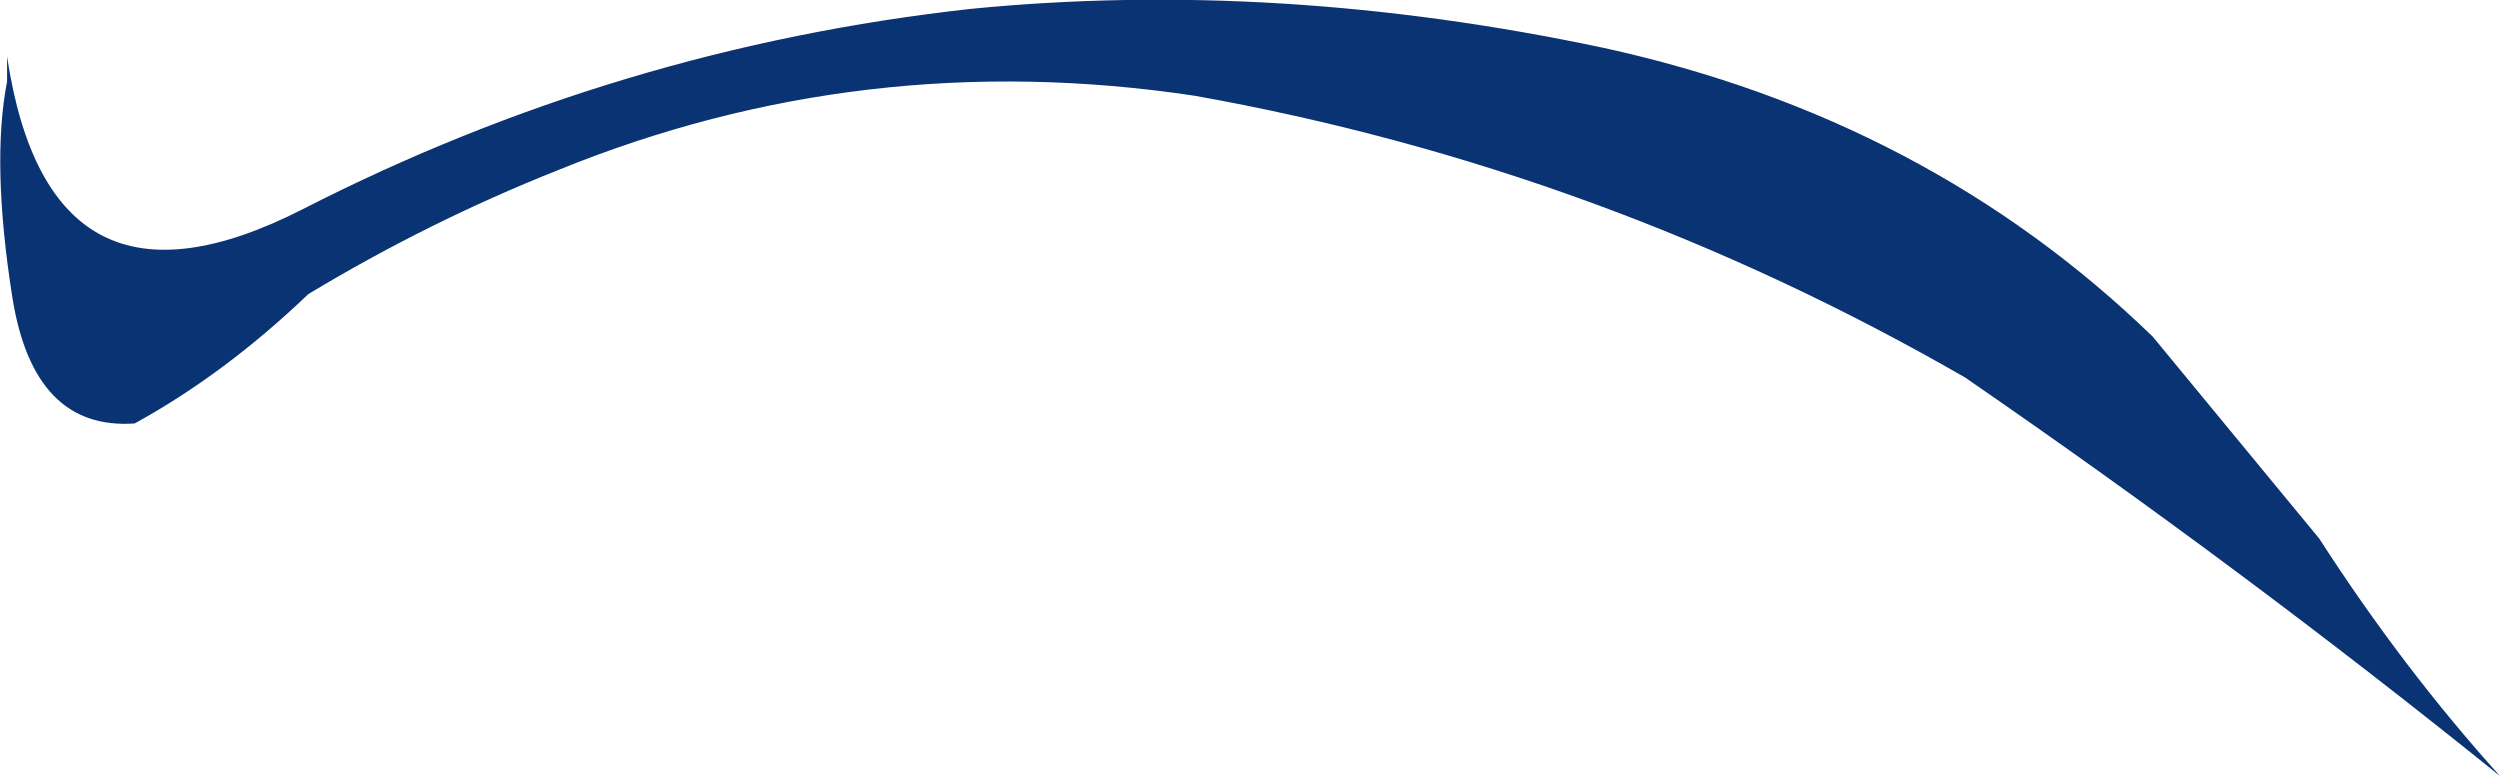 <?xml version="1.0" encoding="UTF-8" standalone="no"?>
<svg xmlns:xlink="http://www.w3.org/1999/xlink" height="21.9px" width="70.55px" xmlns="http://www.w3.org/2000/svg">
  <g transform="matrix(1.0, 0.0, 0.0, 1.0, 0.2, 0.1)">
    <path d="M55.25 10.55 Q45.0 4.65 33.5 2.6 24.15 1.2 15.55 4.7 11.9 6.15 8.5 8.2 6.15 10.45 3.6 11.85 0.75 12.05 0.15 8.3 -0.45 4.5 0.0 2.2 L0.0 1.5 Q1.2 9.45 8.35 5.8 17.25 1.25 27.2 0.15 35.85 -0.7 45.05 1.25 54.2 3.25 60.55 9.4 L65.25 15.1 Q67.6 18.75 70.35 21.8 63.1 15.95 55.25 10.55" fill="#0a3373" fill-rule="evenodd" stroke="none"/>
  </g>
</svg>
